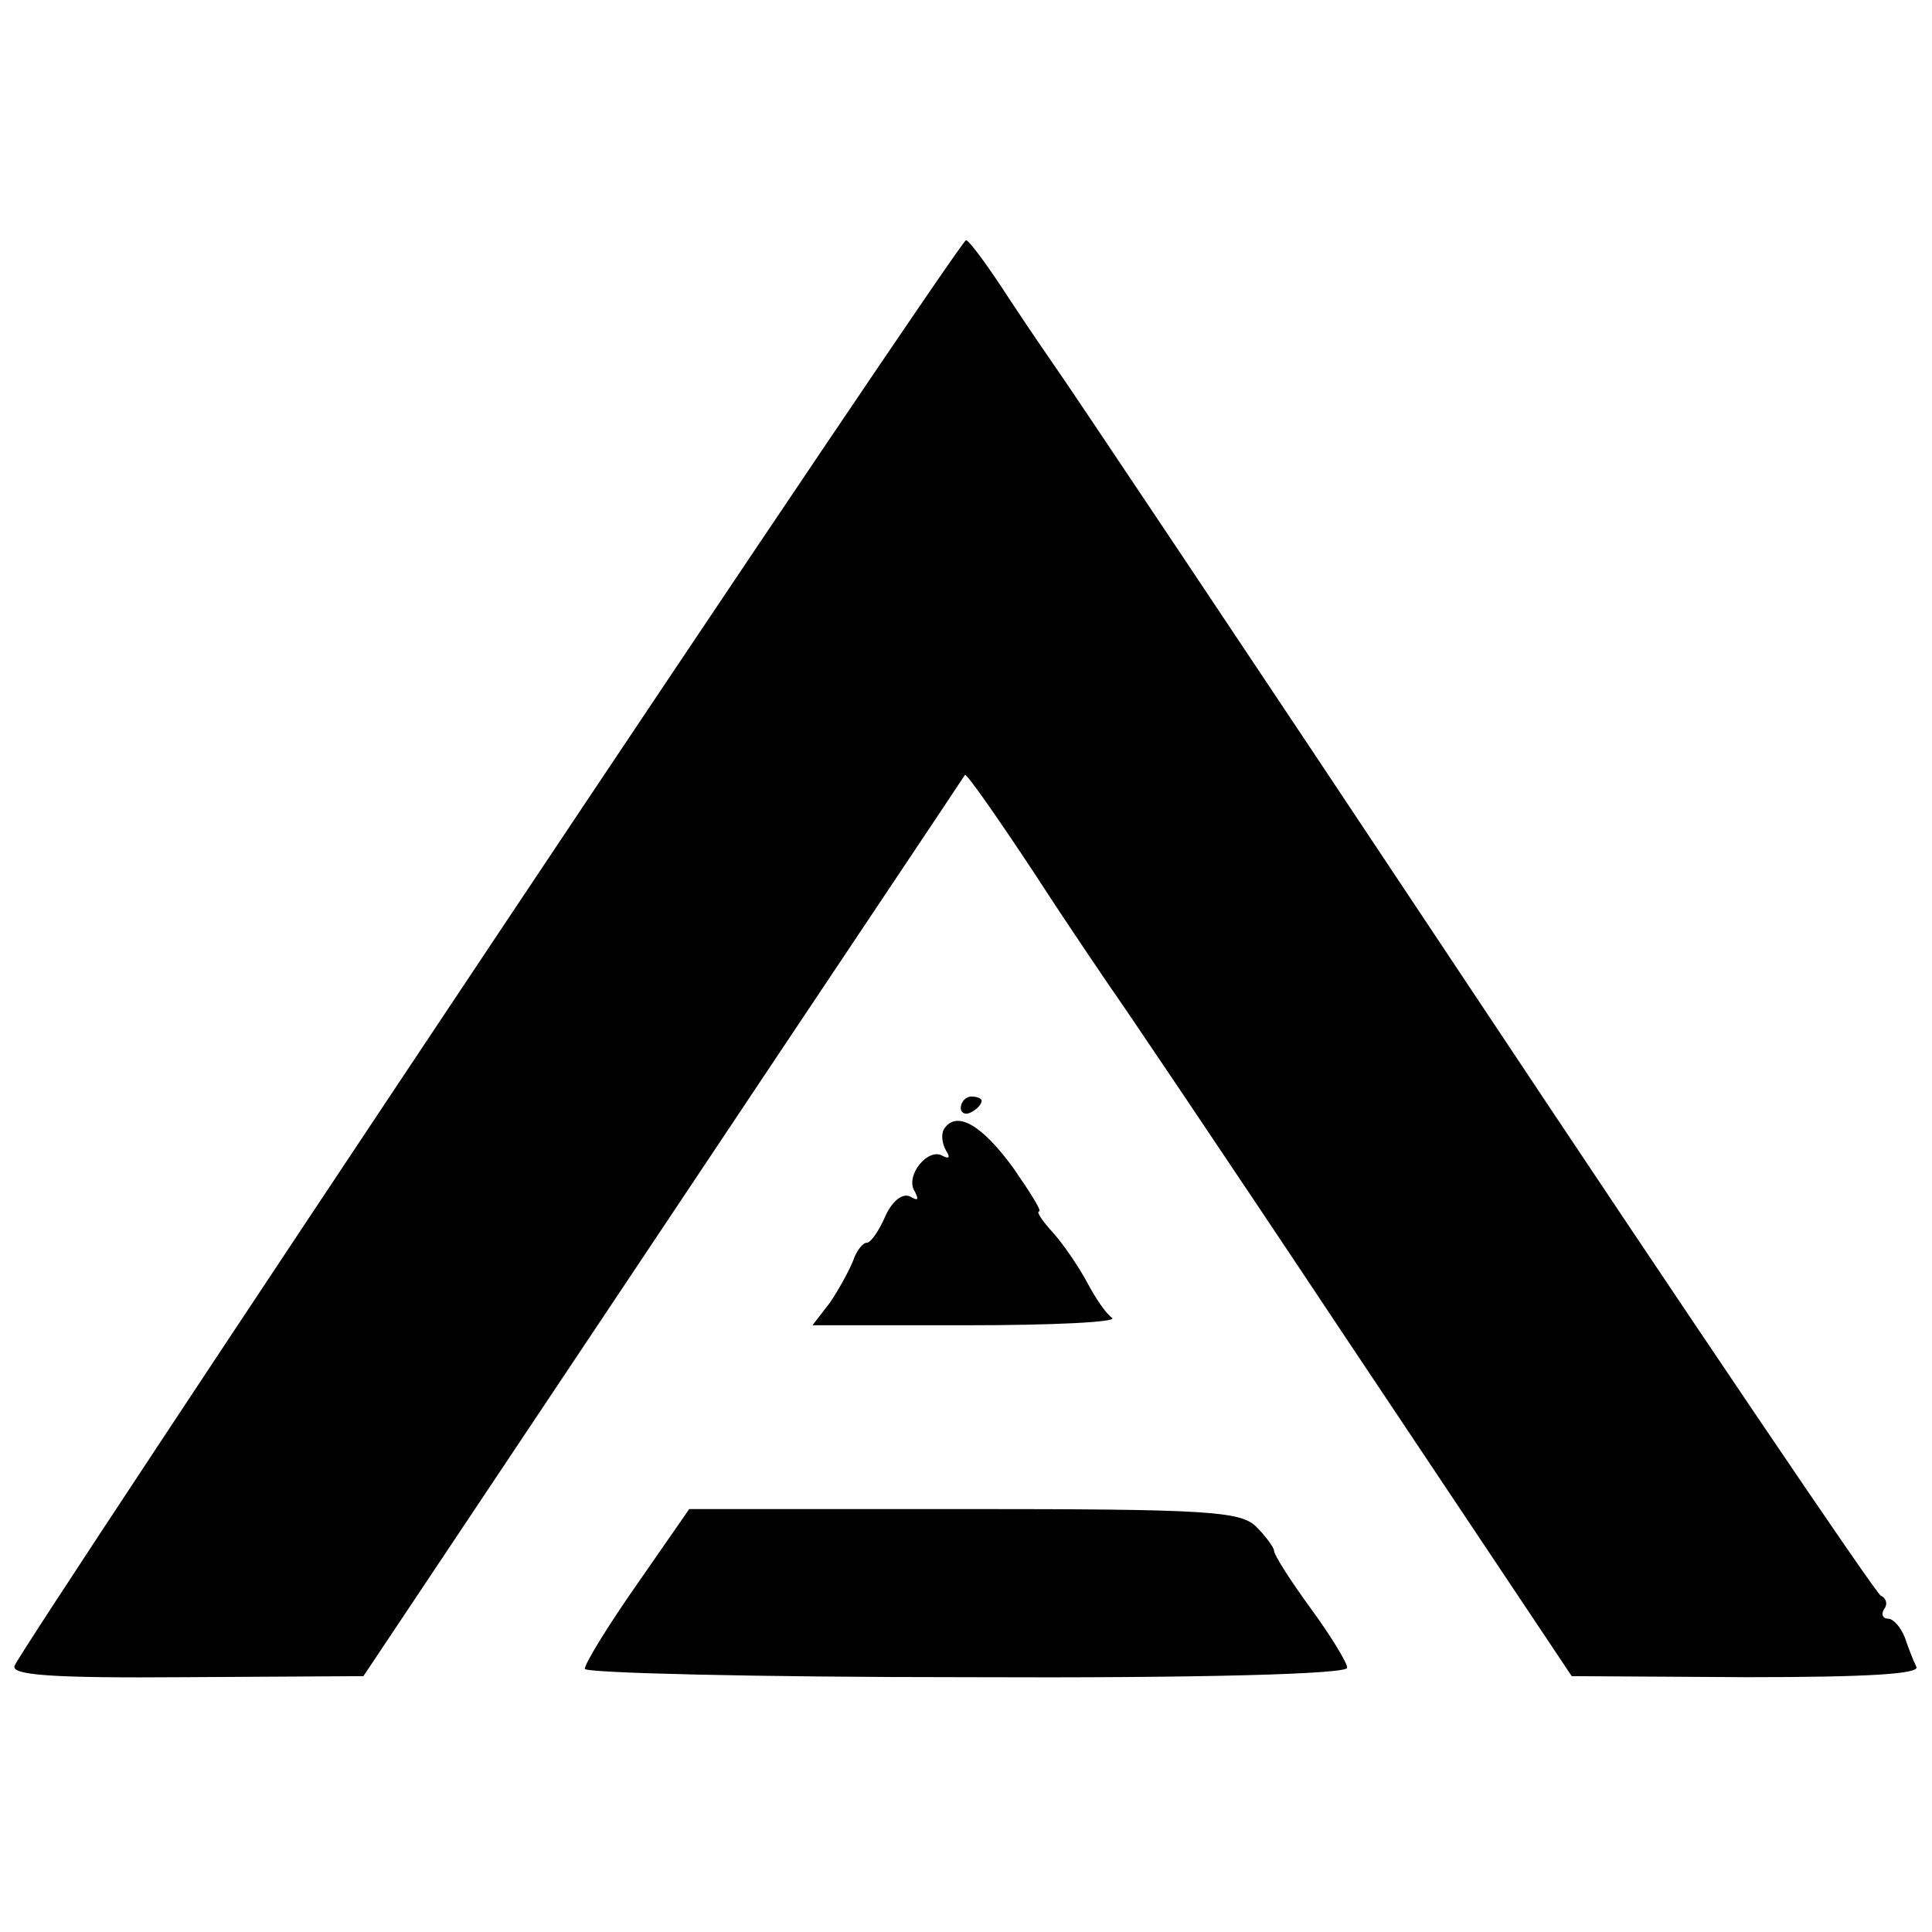 <?xml version="1.0" standalone="no"?>
<!DOCTYPE svg PUBLIC "-//W3C//DTD SVG 20010904//EN"
 "http://www.w3.org/TR/2001/REC-SVG-20010904/DTD/svg10.dtd">
<svg version="1.0" xmlns="http://www.w3.org/2000/svg"
 width="185pt" height="185pt" viewBox="0 0 185 185"
 preserveAspectRatio="xMidYMid meet">
<g transform="translate(0,185) scale(0.1,-0.1)"
fill="#000000" stroke="none">
<path d="M469 944 c-248 -372 -453 -682 -455 -689 -4 -9 35 -12 164 -11 l170
1 287 430 c158 237 288 431 289 433 2 1 32 -42 67 -95 35 -54 68 -102 72 -108
4 -5 106 -156 225 -335 l217 -325 168 -1 c114 0 166 3 162 10 -3 6 -8 19 -11
28 -4 10 -11 18 -16 18 -5 0 -7 4 -4 9 4 5 2 11 -3 13 -4 1 -182 264 -394 583
-212 319 -390 585 -394 590 -4 6 -25 36 -46 68 -20 31 -39 57 -42 57 -3 0
-208 -304 -456 -676z"/>
<path d="M920 789 c0 -5 5 -7 10 -4 6 3 10 8 10 11 0 2 -4 4 -10 4 -5 0 -10
-5 -10 -11z"/>
<path d="M904 769 c-3 -5 -2 -14 2 -21 4 -6 3 -8 -3 -5 -14 9 -37 -19 -27 -34
4 -8 3 -9 -4 -5 -7 4 -17 -3 -24 -18 -6 -14 -14 -26 -18 -26 -4 0 -10 -8 -13
-17 -4 -10 -14 -28 -22 -40 l-17 -22 149 0 c81 0 143 3 138 7 -6 4 -16 19 -24
34 -8 15 -23 37 -33 48 -10 11 -16 20 -13 20 3 0 -9 19 -25 42 -30 41 -54 55
-66 37z"/>
<path d="M610 333 c-28 -40 -50 -76 -50 -81 0 -4 164 -8 365 -8 227 -1 365 3
365 9 0 5 -16 31 -35 57 -19 26 -35 51 -35 55 0 3 -8 14 -17 23 -15 15 -47 17
-280 17 l-263 0 -50 -72z"/>
</g>
</svg>

